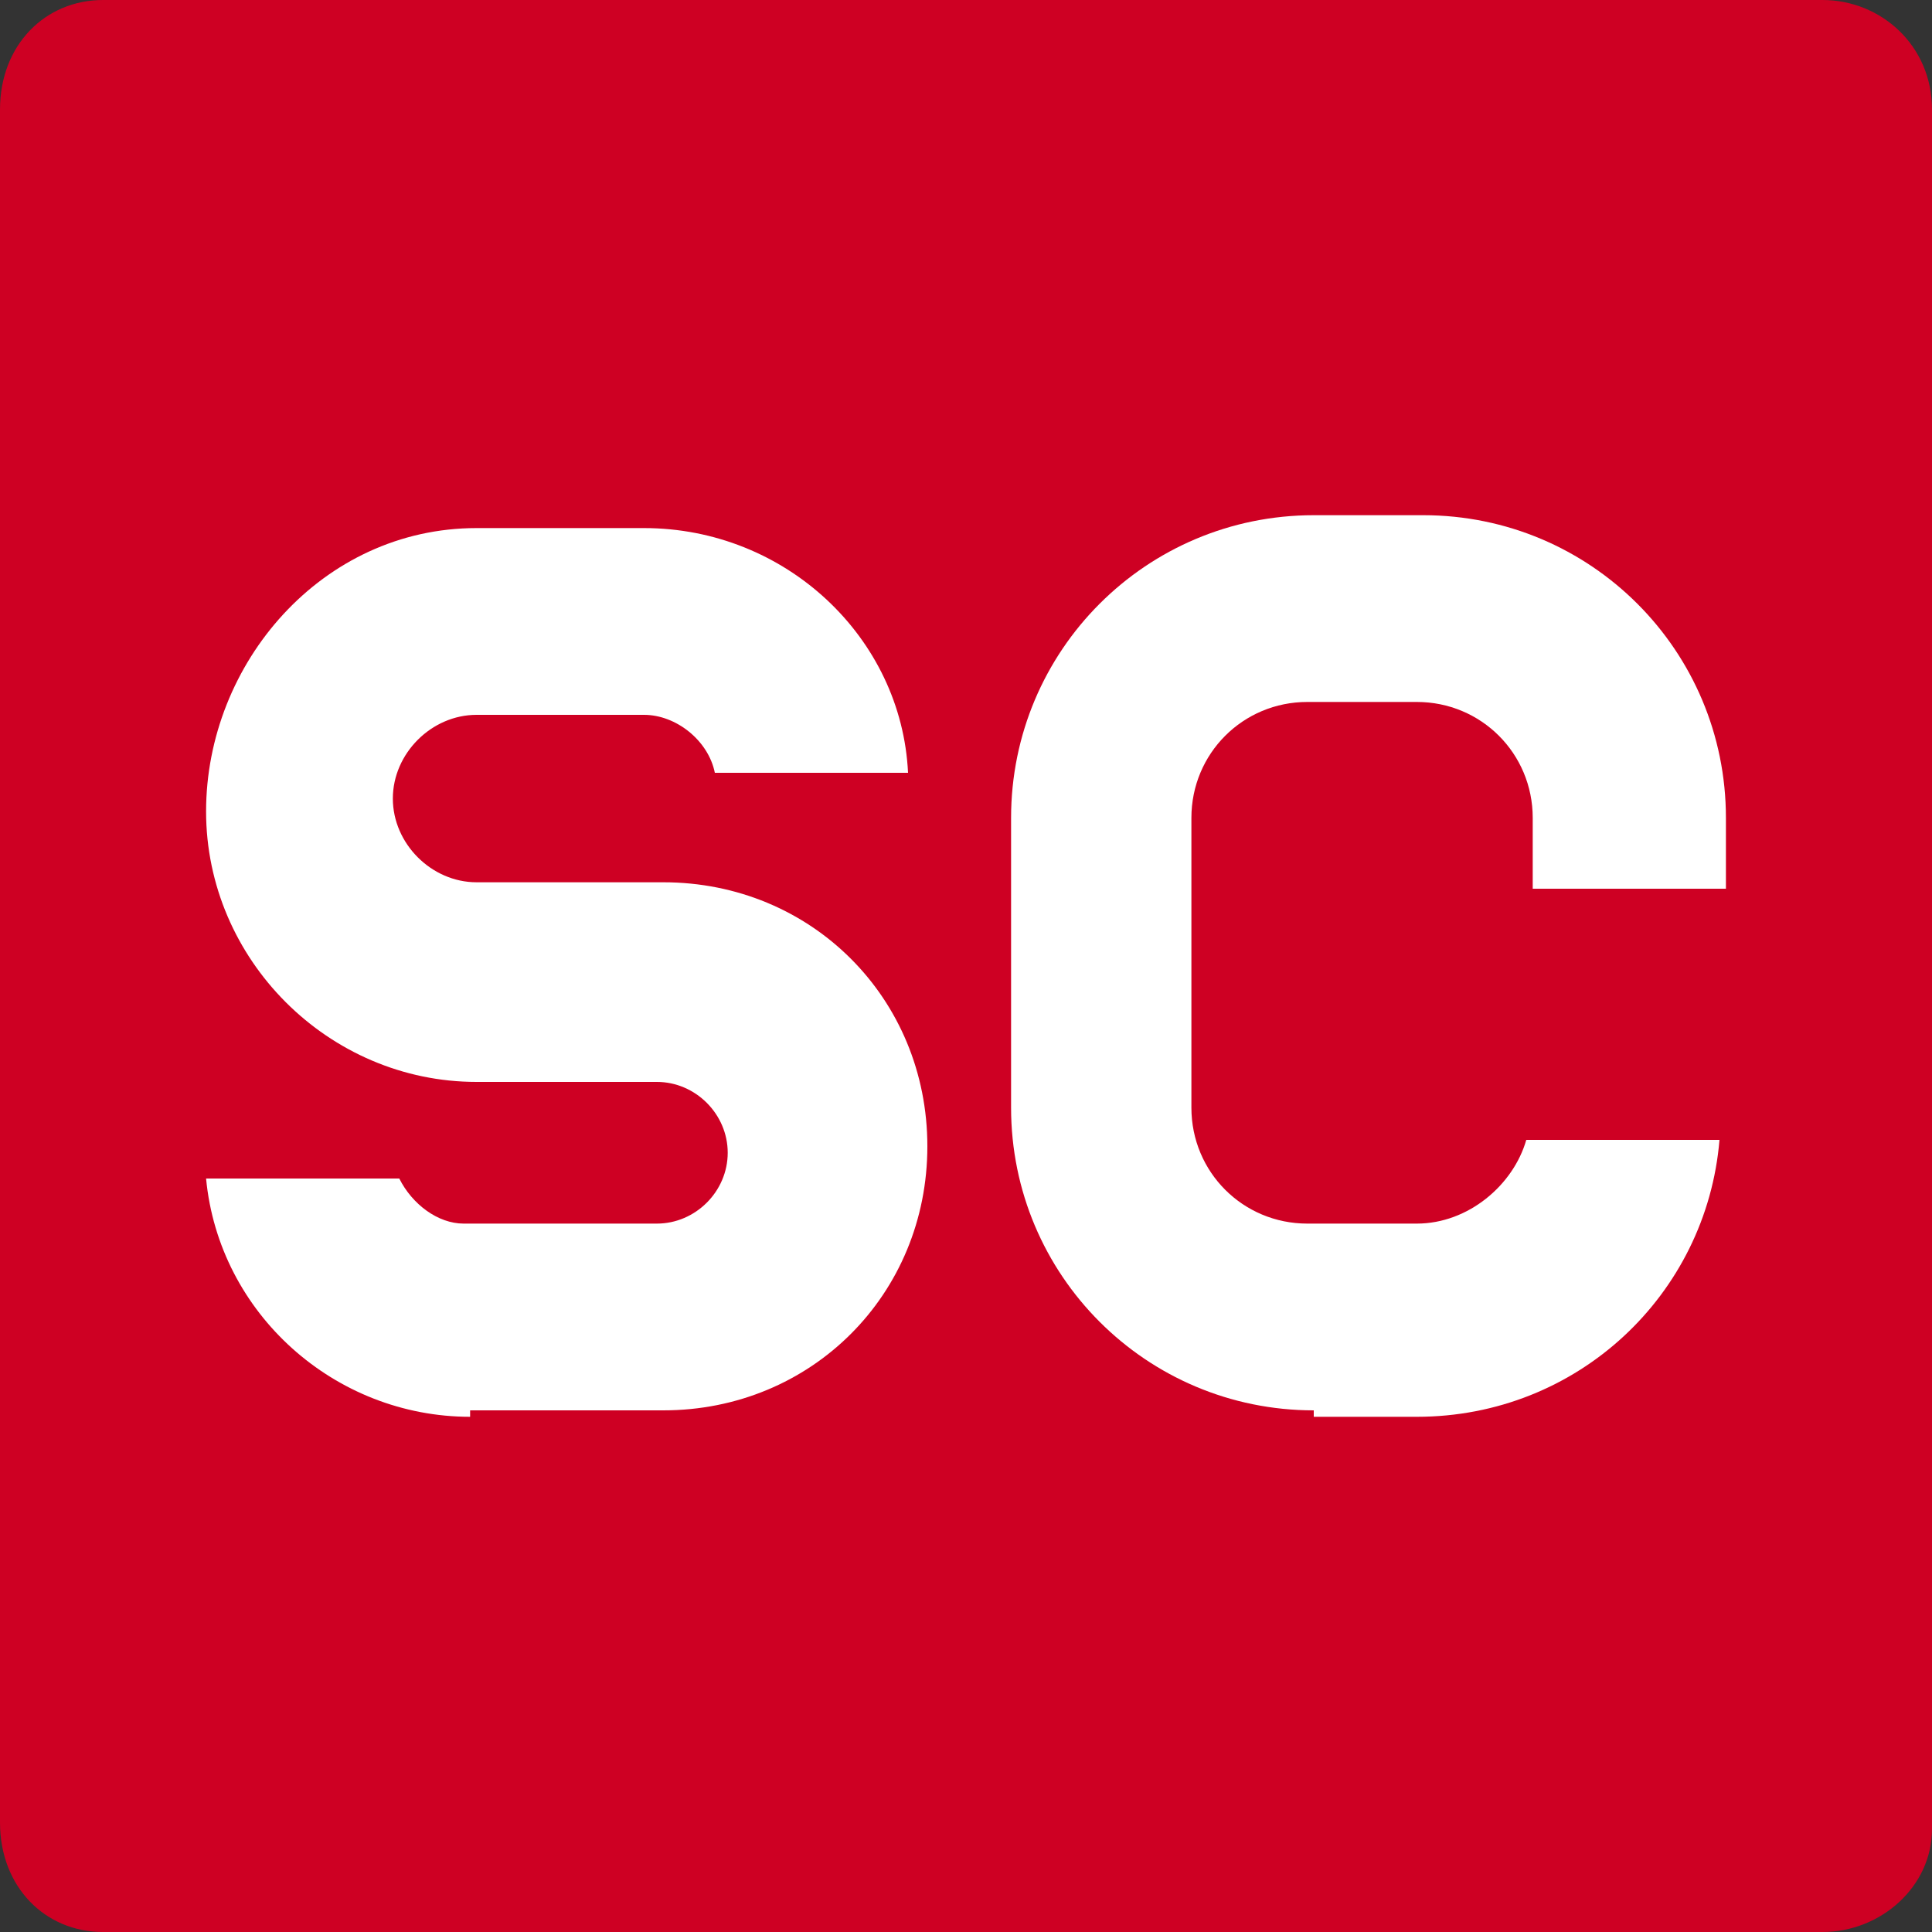 <?xml version="1.0" encoding="UTF-8"?> <!-- Generator: Adobe Illustrator 28.0.0, SVG Export Plug-In . SVG Version: 6.00 Build 0) --> <svg xmlns="http://www.w3.org/2000/svg" xmlns:xlink="http://www.w3.org/1999/xlink" version="1.1" id="Capa_1" x="0px" y="0px" viewBox="0 0 30 30" style="enable-background:new 0 0 30 30;" xml:space="preserve"><rect x="0" y="0" width="30" height="30" fill="#333333" stroke="none"/> <style type="text/css"> .st0{fill:#CE0023;} .st1{fill:#FFFFFF;} </style> <path class="st0" d="M28.3,30H1.6C0.7,30,0,29.3,0,28.3V1.7C0,0.7,0.7,0,1.6,0l26.7,0C29.2,0,30,0.7,30,1.7v26.7 C30,29.3,29.2,30,28.3,30z"></path> <g> <path class="st1" d="M7.3,22c-2.1,0-3.9-1.6-4.1-3.7h3c0.2,0.4,0.6,0.7,1,0.7h3c0.6,0,1.1-0.5,1.1-1.1v0c0-0.6-0.5-1.1-1.1-1.1H7.4 c-2.3,0-4.2-1.9-4.2-4.2S5,8.2,7.4,8.2H10c2.2,0,4,1.7,4.1,3.8h-3c-0.1-0.5-0.6-0.9-1.1-0.9H7.4c-0.7,0-1.3,0.6-1.3,1.3 c0,0.7,0.6,1.3,1.3,1.3h2.9c2.3,0,4.1,1.8,4.1,4.1v0c0,2.3-1.8,4.1-4.1,4.1H7.3z"></path> <path class="st1" d="M20.4,21.9c-2.6,0-4.7-2.1-4.7-4.7v-4.5c0-2.6,2.1-4.7,4.7-4.7h1.7c2.6,0,4.7,2.1,4.7,4.7v1.1h-3v-1.1 c0-1-0.8-1.8-1.8-1.8h-1.7c-1,0-1.8,0.8-1.8,1.8v4.5c0,1,0.8,1.8,1.8,1.8h1.7c0.8,0,1.5-0.6,1.7-1.3h3c-0.2,2.4-2.2,4.3-4.7,4.3 H20.4z"></path> </g> </svg> 